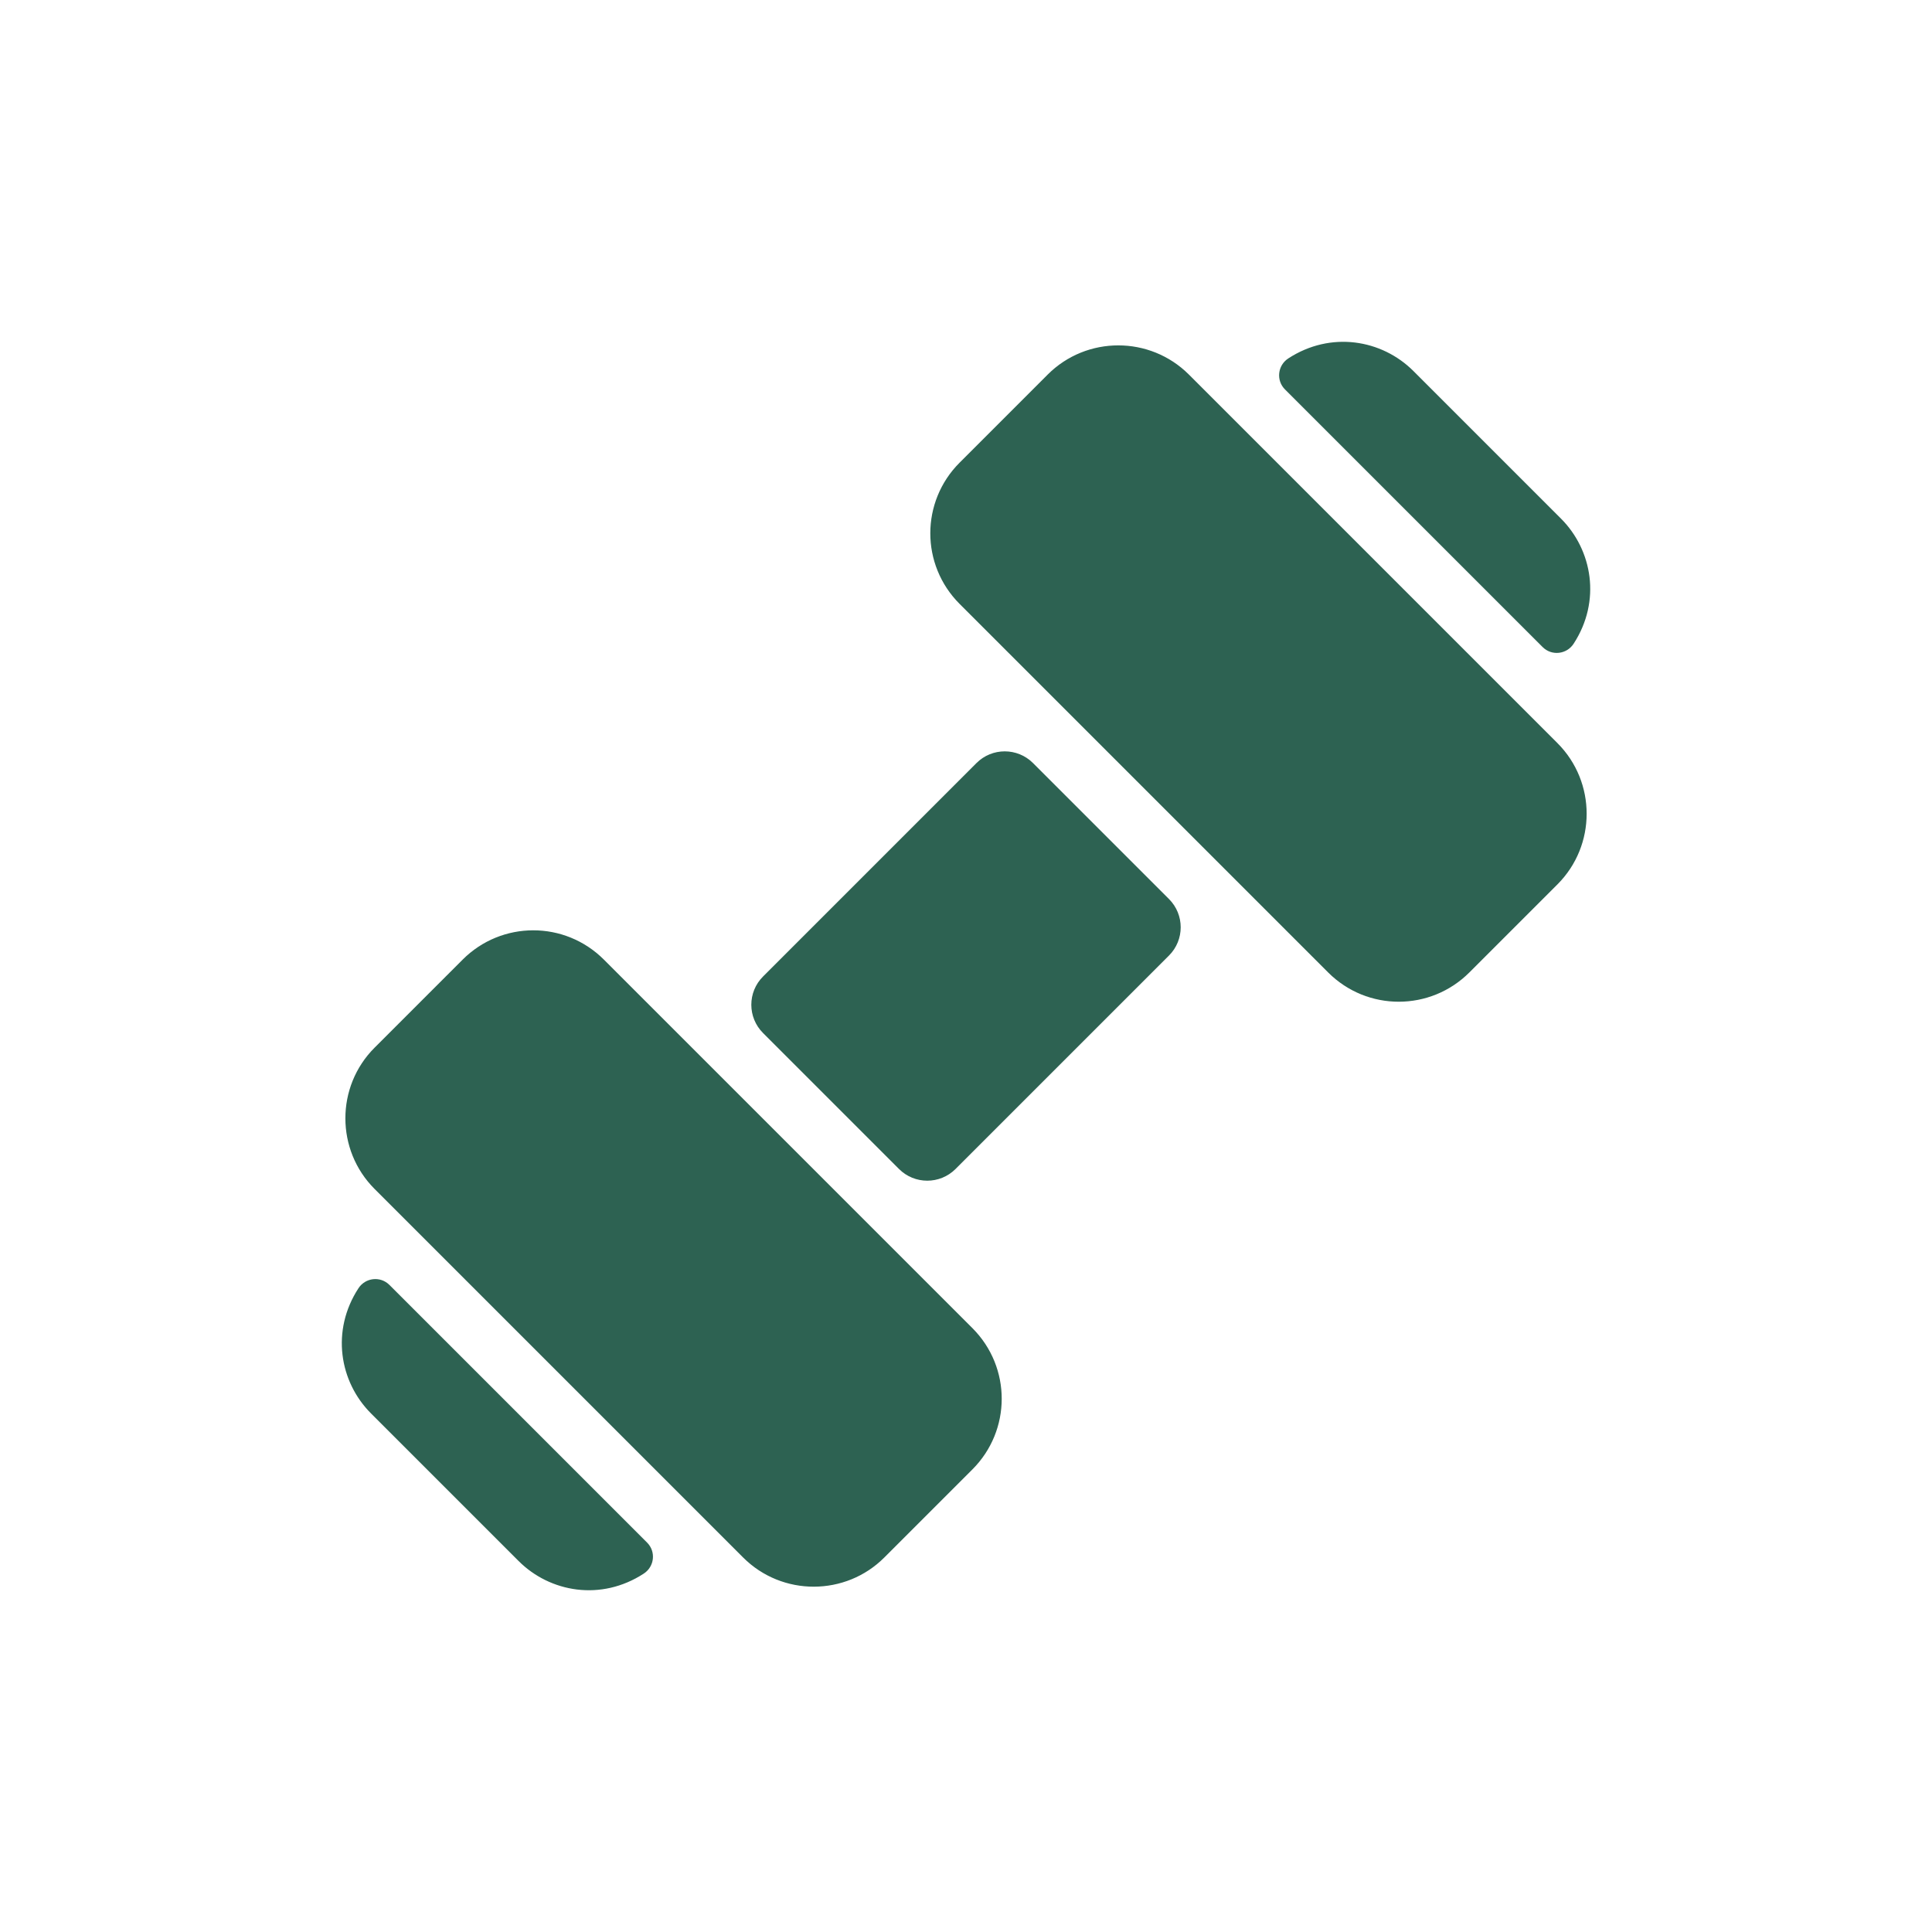 <?xml version="1.0" encoding="utf-8"?>
<svg xmlns="http://www.w3.org/2000/svg" width="130" height="130" viewBox="0 0 130 130" fill="none">
<path d="M65.433 89.368C68.068 92.007 68.052 96.252 65.433 98.872L59.505 104.799C56.908 107.403 52.639 107.436 50.002 104.799L25.204 80.001C22.585 77.38 22.585 73.116 25.204 70.497L31.131 64.57C33.75 61.95 37.995 61.934 40.634 64.57L65.433 89.368ZM26.203 86.459C25.596 85.853 24.588 85.964 24.12 86.683C22.261 89.536 22.835 92.976 24.965 95.107L34.895 105.037C37.008 107.149 40.445 107.757 43.319 105.883C44.038 105.414 44.15 104.407 43.544 103.8L26.203 86.459ZM69.508 51.343C68.458 50.295 66.756 50.295 65.706 51.343L51.343 65.707C50.292 66.757 50.292 68.459 51.343 69.509L60.493 78.66C61.54 79.706 63.242 79.71 64.295 78.66L78.659 64.296C79.709 63.246 79.709 61.544 78.659 60.494L69.508 51.343ZM103.802 43.541C104.409 44.148 105.417 44.035 105.885 43.316C107.758 40.442 107.143 37.003 105.036 34.897L95.106 24.966C92.981 22.842 89.543 22.257 86.685 24.118C85.967 24.586 85.855 25.594 86.461 26.201L103.802 43.541ZM80 25.205C77.379 22.586 73.115 22.584 70.496 25.205L64.569 31.132C61.95 33.751 61.933 37.996 64.569 40.635L89.367 65.433C92.009 68.072 96.254 68.05 98.871 65.433L104.798 59.507C107.417 56.887 107.417 52.624 104.798 50.003L80 25.205Z" fill="#2D6252"/>
</svg>